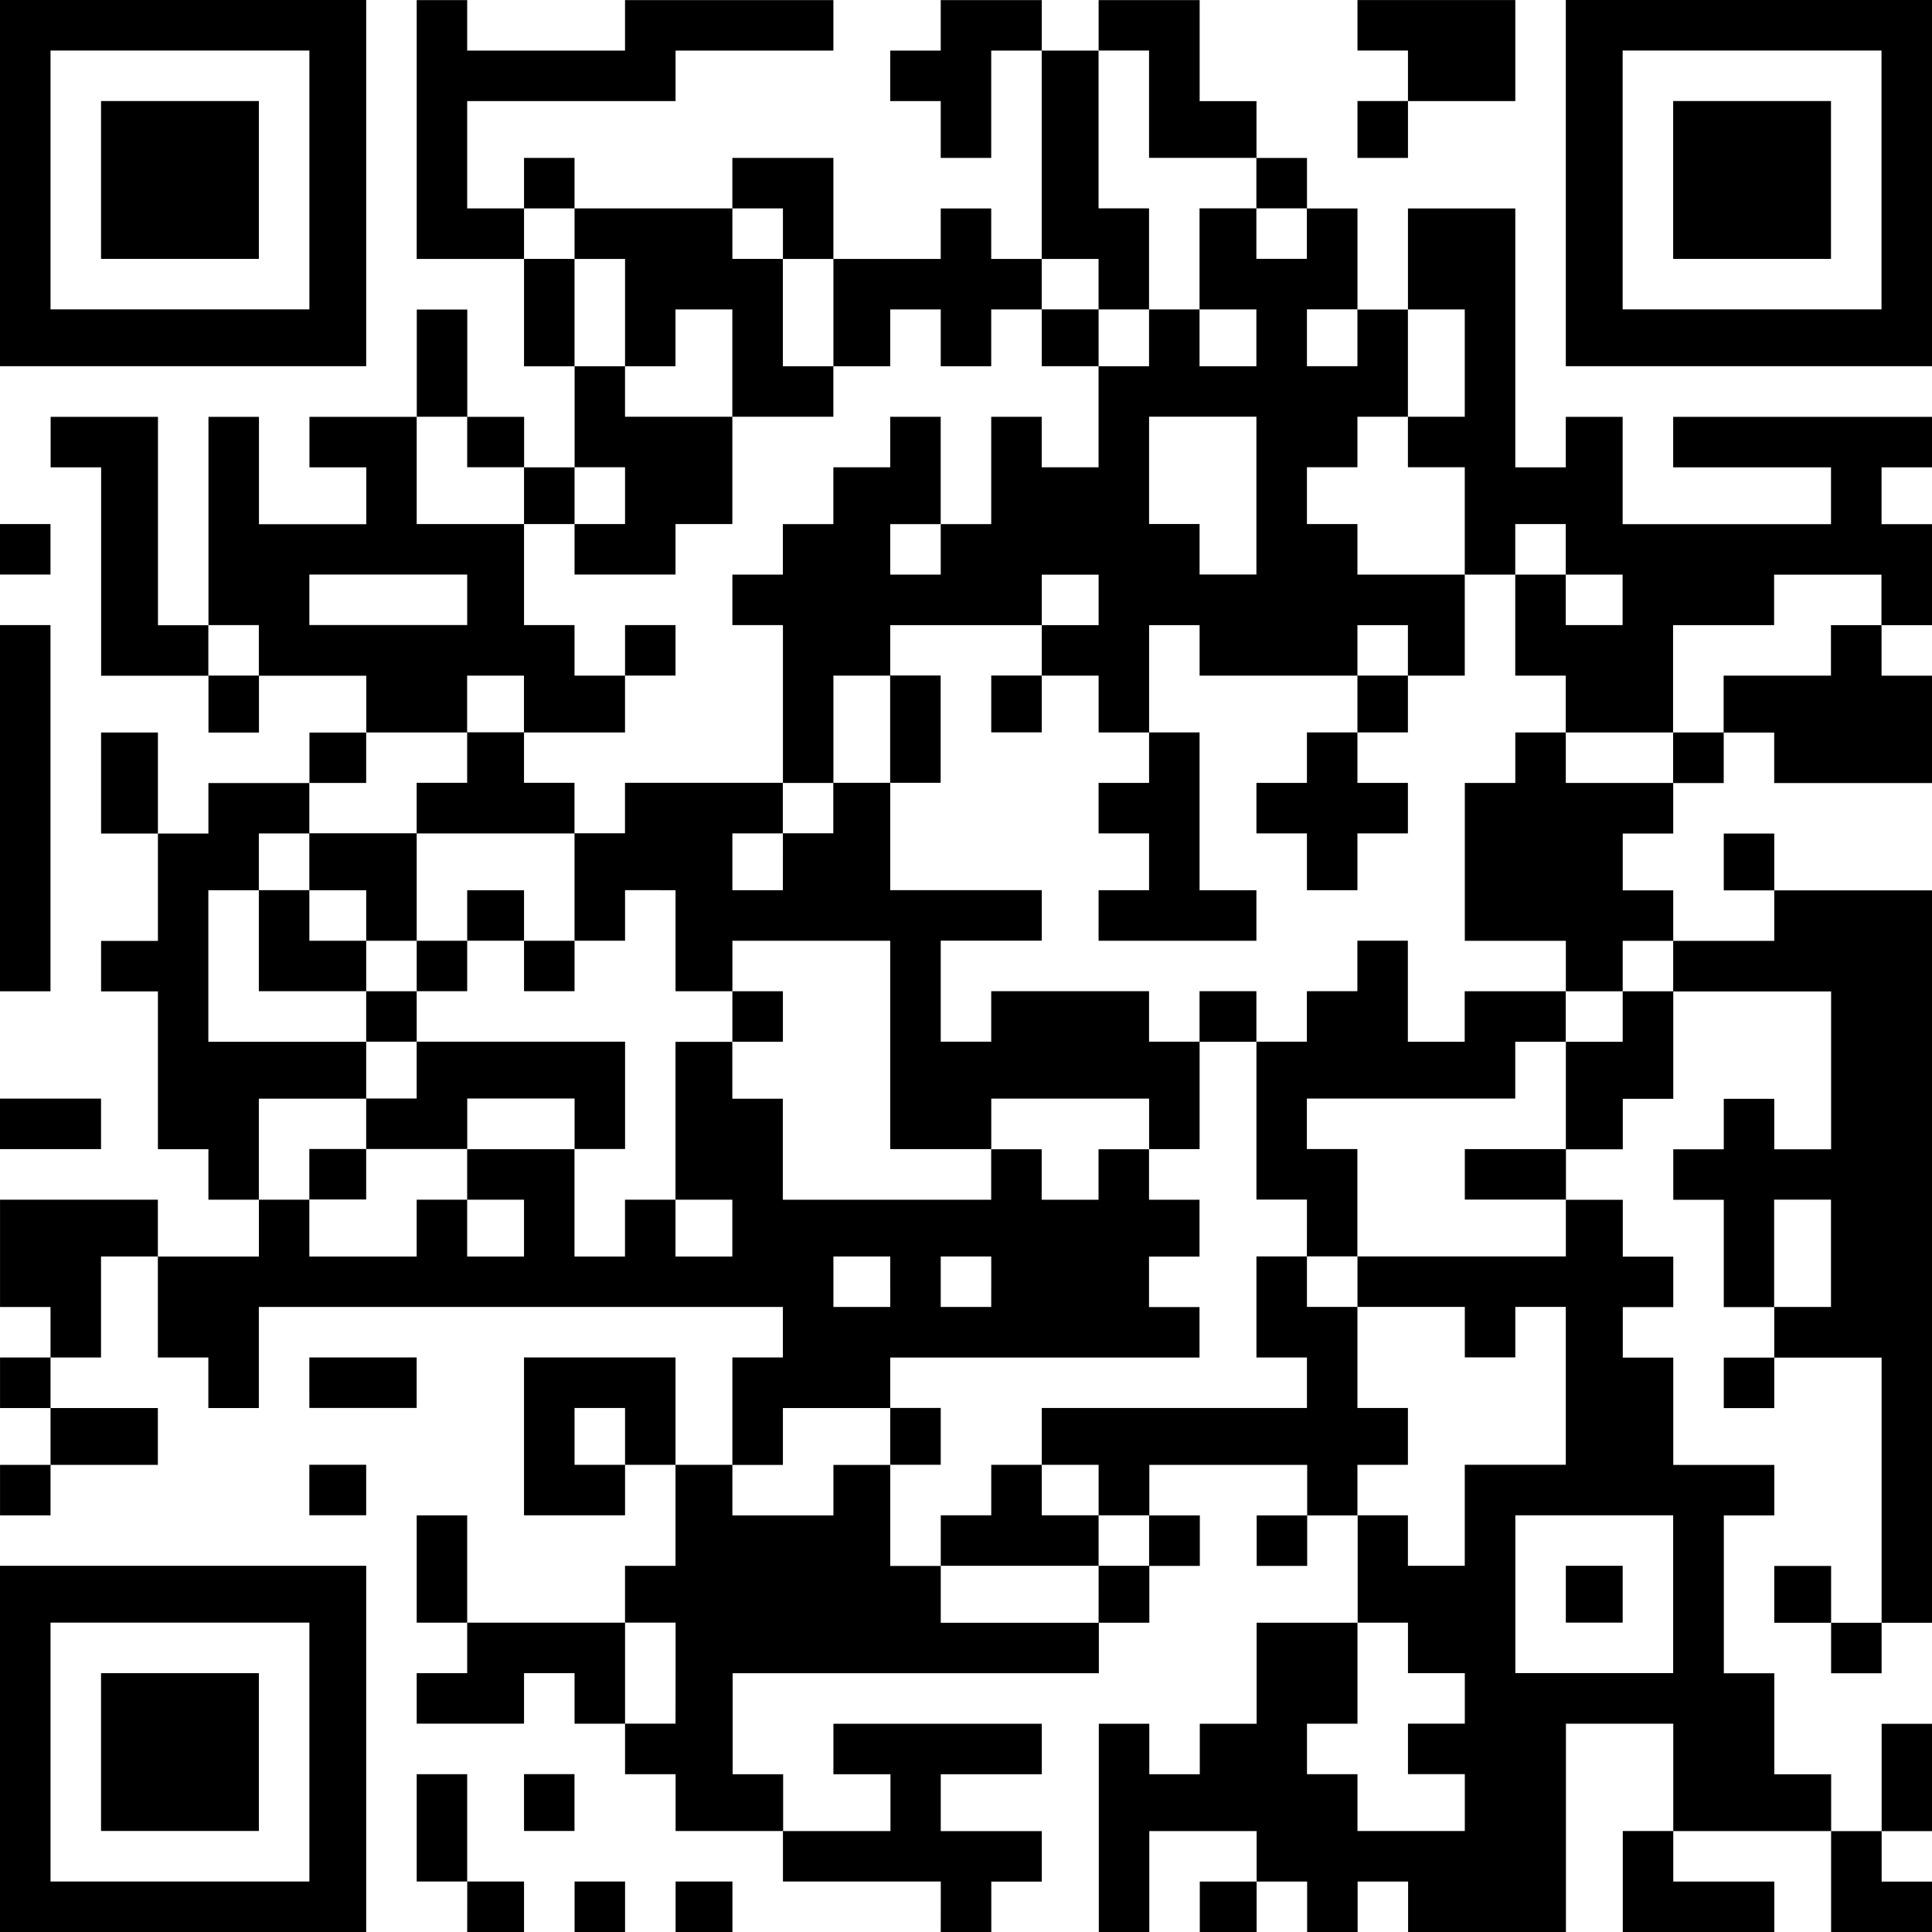 <?xml version="1.0" encoding="UTF-8" standalone="no"?>
<!-- Created with Inkscape (http://www.inkscape.org/) -->

<svg
   width="80.962mm"
   height="80.963mm"
   viewBox="0 0 80.962 80.963"
   version="1.1"
   id="svg1"
   xml:space="preserve"
   xmlns:inkscape="http://www.inkscape.org/namespaces/inkscape"
   xmlns:sodipodi="http://sodipodi.sourceforge.net/DTD/sodipodi-0.dtd"
   xmlns="http://www.w3.org/2000/svg"
   xmlns:svg="http://www.w3.org/2000/svg"><sodipodi:namedview
     id="namedview1"
     pagecolor="#ffffff"
     bordercolor="#000000"
     borderopacity="0.25"
     inkscape:showpageshadow="2"
     inkscape:pageopacity="0.0"
     inkscape:pagecheckerboard="0"
     inkscape:deskcolor="#d1d1d1"
     inkscape:document-units="mm" /><defs
     id="defs1" /><g
     inkscape:label="Layer 1"
     inkscape:groupmode="layer"
     id="layer1"
     transform="translate(-55.962,-154.464)"><path
       style="fill:#000000"
       d="m 55.962,227.754 v -7.673 h 7.673 7.673 v 7.673 7.673 h -7.673 -7.673 z m 12.965,0.132 v -5.424 h -5.424 -5.424 v 5.424 5.424 h 5.424 5.424 z m -8.731,0 v -3.307 h 3.307 3.307 v 3.307 3.307 h -3.307 -3.307 z m 15.346,6.482 v -1.058 H 74.482 73.424 v -2.249 -2.249 h 1.058 1.058 v 2.249 2.249 h 1.191 1.191 v 1.058 1.058 h -1.191 -1.191 z m 4.498,0 v -1.058 h 1.058 1.058 v 1.058 1.058 h -1.058 -1.058 z m 4.233,0 v -1.058 h 1.191 1.191 v 1.058 1.058 h -1.191 -1.191 z m 11.113,0 v -1.058 h -3.307 -3.307 v -1.058 -1.058 h -2.249 -2.249 v -1.191 -1.191 H 83.214 82.155 v -1.058 -1.058 h -1.058 -1.058 v -1.058 -1.058 H 78.98 77.922 v 1.058 1.058 H 75.673 73.424 v -1.058 -1.058 h 1.058 1.058 v -1.058 -1.058 H 74.482 73.424 v -2.249 -2.249 h 1.058 1.058 v 2.249 2.249 h 3.307 3.307 v -1.191 -1.191 h 1.058 1.058 v -2.117 -2.117 H 83.214 82.155 v 1.058 1.058 h -2.117 -2.117 v -3.307 -3.307 h 3.175 3.175 v 2.249 2.249 h 1.191 1.191 v -2.249 -2.249 h 1.058 1.058 v -1.058 -1.058 H 77.79 66.809 v 2.117 2.117 h -1.058 -1.058 v -1.058 -1.058 h -1.058 -1.058 v -2.117 -2.117 h -1.191 -1.191 v 2.117 2.117 h -1.058 -1.058 v 1.058 1.058 h 2.249 2.249 v 1.191 1.191 h -2.249 -2.249 v 1.058 1.058 h -1.058 -1.058 v -1.058 -1.058 h 1.058 1.058 v -1.191 -1.191 h -1.058 -1.058 v -1.058 -1.058 h 1.058 1.058 v -1.058 -1.058 h -1.058 -1.058 v -2.249 -2.249 h 3.307 3.307 v 1.191 1.191 h 2.117 2.117 v -1.191 -1.191 h -1.058 -1.058 v -1.058 -1.058 h -1.058 -1.058 v -3.307 -3.307 h -1.191 -1.191 v -1.058 -1.058 h 1.191 1.191 v -2.249 -2.249 h -1.191 -1.191 v -2.117 -2.117 h 1.191 1.191 v 2.117 2.117 h 1.058 1.058 v -1.058 -1.058 h 2.117 2.117 v -1.058 -1.058 h 1.191 1.191 v -1.191 -1.191 h -2.249 -2.249 v 1.191 1.191 h -1.058 -1.058 v -1.191 -1.191 h -2.249 -2.249 v -4.366 -4.366 h -1.058 -1.058 v -1.058 -1.058 h 2.249 2.249 v 4.366 4.366 h 1.058 1.058 v -4.366 -4.366 h 1.058 1.058 v 2.249 2.249 h 2.249 2.249 v -1.191 -1.191 h -1.191 -1.191 v -1.058 -1.058 h 2.249 2.249 v -2.249 -2.249 h 1.058 1.058 v 2.249 2.249 h 1.191 1.191 v 1.058 1.058 h 1.058 1.058 v -2.117 -2.117 H 78.98 77.922 v -2.249 -2.249 H 75.673 73.424 v -5.424 -5.424 h 1.058 1.058 v 1.058 1.058 h 3.307 3.307 v -1.058 -1.058 h 4.366 4.366 v 1.058 1.058 h -3.307 -3.307 v 1.058 1.058 h -4.366 -4.366 v 2.249 2.249 h 1.191 1.191 v -1.058 -1.058 h 1.058 1.058 v 1.058 1.058 h 3.307 3.307 v -1.058 -1.058 h 2.117 2.117 v 2.117 2.117 h 2.249 2.249 v -1.058 -1.058 h 1.058 1.058 v 1.058 1.058 h 1.058 1.058 v -4.366 -4.366 h -1.058 -1.058 v 2.249 2.249 H 96.443 95.384 v -1.191 -1.191 H 94.326 93.268 v -1.058 -1.058 h 1.058 1.058 v -1.058 -1.058 h 2.117 2.117 v 1.058 1.058 h 1.191 1.191 v -1.058 -1.058 h 2.117 2.117 v 2.117 2.117 h 1.191 1.191 v 1.191 1.191 h 1.058 1.058 v 1.058 1.058 h 1.058 1.058 v 2.117 2.117 h 1.058 1.058 v -2.117 -2.117 h 2.249 2.249 v 5.424 5.424 h 1.058 1.058 v -1.058 -1.058 h 1.191 1.191 v 2.249 2.249 h 4.366 4.366 v -1.191 -1.191 h -3.307 -3.307 v -1.058 -1.058 h 5.424 5.424 v 1.058 1.058 h -1.058 -1.058 v 1.191 1.191 h 1.058 1.058 v 2.117 2.117 h -1.058 -1.058 v 1.058 1.058 h 1.058 1.058 v 2.249 2.249 h -3.307 -3.307 v -1.058 -1.058 h -1.058 -1.058 v 1.058 1.058 h -1.058 -1.058 v 1.058 1.058 h -1.058 -1.058 v 1.191 1.191 h 1.058 1.058 v 1.058 1.058 h 2.117 2.117 v -1.058 -1.058 h -1.058 -1.058 v -1.191 -1.191 h 1.058 1.058 v 1.191 1.191 h 3.307 3.307 v 15.346 15.346 h -1.058 -1.058 v 1.058 1.058 h -1.058 -1.058 v -1.058 -1.058 h -1.191 -1.191 v -1.191 -1.191 h 1.191 1.191 v 1.191 1.191 h 1.058 1.058 v -5.556 -5.556 h -2.249 -2.249 v 1.058 1.058 h -1.058 -1.058 v -1.058 -1.058 h 1.058 1.058 v -1.058 -1.058 h -1.058 -1.058 v -2.249 -2.249 h -1.058 -1.058 v -1.058 -1.058 h 1.058 1.058 v -1.058 -1.058 h 1.058 1.058 v 1.058 1.058 h 1.191 1.191 v -3.307 -3.307 h -3.307 -3.307 v 2.249 2.249 h -1.058 -1.058 v 1.058 1.058 h -1.191 -1.191 v 1.058 1.058 h 1.191 1.191 v 1.191 1.191 h 1.058 1.058 v 1.058 1.058 h -1.058 -1.058 v 1.058 1.058 h 1.058 1.058 v 2.249 2.249 h 2.117 2.117 v 1.058 1.058 h -1.058 -1.058 v 3.307 3.307 h 1.058 1.058 v 2.117 2.117 h 1.191 1.191 v 1.191 1.191 h 1.058 1.058 v -2.249 -2.249 h 1.058 1.058 v 2.249 2.249 h -1.058 -1.058 v 1.058 1.058 h 1.058 1.058 v 1.058 1.058 h -2.117 -2.117 v -2.117 -2.117 h -3.307 -3.307 v 1.058 1.058 h 2.117 2.117 v 1.058 1.058 h -3.175 -3.175 v -2.117 -2.117 h 1.058 1.058 v -2.249 -2.249 h -2.249 -2.249 v 4.366 4.366 h -3.307 -3.307 v -1.058 -1.058 h -1.058 -1.058 v 1.058 1.058 h -1.058 -1.058 v -1.058 -1.058 h -1.058 -1.058 v 1.058 1.058 h -1.191 -1.191 v -1.058 -1.058 h 1.191 1.191 v -1.058 -1.058 h -2.249 -2.249 v 2.117 2.117 h -1.058 -1.058 v -4.366 -4.366 h 1.058 1.058 v 1.058 1.058 h 1.058 1.058 v -1.058 -1.058 h 1.191 1.191 v -2.117 -2.117 h 2.117 2.117 v -2.249 -2.249 h -1.058 -1.058 v 1.058 1.058 h -1.058 -1.058 v -1.058 -1.058 h 1.058 1.058 v -1.058 -1.058 h -3.307 -3.307 v 1.058 1.058 h 1.058 1.058 v 1.058 1.058 h -1.058 -1.058 v 1.191 1.191 h -1.058 -1.058 v 1.058 1.058 h -7.673 -7.673 v 2.117 2.117 h 1.058 1.058 v 1.191 1.191 h 2.249 2.249 v -1.191 -1.191 H 92.077 90.887 v -1.058 -1.058 h 4.366 4.366 v 1.058 1.058 h -2.117 -2.117 v 1.191 1.191 h 2.117 2.117 v 1.058 1.058 h -1.058 -1.058 v 1.058 1.058 H 96.443 95.384 Z m 21.96,-4.366 v -1.191 h -1.191 -1.191 v -1.058 -1.058 h 1.191 1.191 v -1.058 -1.058 h -1.191 -1.191 v -1.058 -1.058 h -1.058 -1.058 v 2.117 2.117 h -1.058 -1.058 v 1.058 1.058 h 1.058 1.058 v 1.191 1.191 h 2.249 2.249 z m -33.073,-5.424 v -2.117 H 83.214 82.155 v 2.117 2.117 h 1.058 1.058 z m 41.804,-3.307 v -3.307 h -3.307 -3.307 v 3.307 3.307 h 3.307 3.307 z m -4.498,0 v -1.191 h 1.191 1.191 v 1.191 1.191 h -1.191 -1.191 z m -19.579,0 v -1.191 h 1.058 1.058 v -1.058 -1.058 h -1.058 -1.058 v -1.058 -1.058 h -1.191 -1.191 v -1.191 -1.191 h 5.556 5.556 v -1.058 -1.058 h -1.058 -1.058 v -2.117 -2.117 h 1.058 1.058 v 1.058 1.058 h 1.058 1.058 v 2.117 2.117 h 1.058 1.058 v 1.191 1.191 h -1.058 -1.058 v 1.058 1.058 h 1.058 1.058 v 1.058 1.058 h 1.191 1.191 v -2.117 -2.117 h 2.117 2.117 v -3.307 -3.307 h -1.058 -1.058 v 1.058 1.058 h -1.058 -1.058 v -1.058 -1.058 h -2.249 -2.249 v -1.058 -1.058 h 4.366 4.366 v -1.191 -1.191 h -2.117 -2.117 v -1.058 -1.058 h 2.117 2.117 v -2.249 -2.249 h 1.191 1.191 v -1.058 -1.058 h 1.058 1.058 v -1.058 -1.058 h -1.058 -1.058 v 1.058 1.058 h -1.191 -1.191 v -1.058 -1.058 h -2.117 -2.117 v -3.307 -3.307 h 1.058 1.058 v -1.058 -1.058 h 1.058 1.058 v 1.058 1.058 h 2.249 2.249 v -1.058 -1.058 h 1.058 1.058 v -1.191 -1.191 h 2.249 2.249 v -1.058 -1.058 h 1.058 1.058 v -1.058 -1.058 h -2.249 -2.249 v 1.058 1.058 h -2.117 -2.117 v 2.249 2.249 h -2.249 -2.249 v -1.191 -1.191 h -1.058 -1.058 v -2.117 -2.117 h 1.058 1.058 v 1.058 1.058 h 1.191 1.191 v -1.058 -1.058 h -1.191 -1.191 v -1.058 -1.058 h -1.058 -1.058 v 1.058 1.058 h -1.058 -1.058 v -2.249 -2.249 h -1.191 -1.191 v -1.058 -1.058 h 1.191 1.191 v -2.249 -2.249 h -1.191 -1.191 v 2.249 2.249 h -1.058 -1.058 v 1.058 1.058 h -1.058 -1.058 v 1.191 1.191 h 1.058 1.058 v 1.058 1.058 h 2.249 2.249 v 2.117 2.117 h -1.191 -1.191 v -1.058 -1.058 h -1.058 -1.058 v 1.058 1.058 h -3.307 -3.307 v -1.058 -1.058 h -1.058 -1.058 v 2.249 2.249 h -1.058 -1.058 v -1.191 -1.191 h -1.191 -1.191 v -1.058 -1.058 h 1.191 1.191 v -1.058 -1.058 h -1.191 -1.191 v 1.058 1.058 h -3.175 -3.175 v 1.058 1.058 H 92.077 90.887 v 2.249 2.249 h -1.058 -1.058 v -3.307 -3.307 H 87.712 86.653 v -1.058 -1.058 h 1.058 1.058 v -1.058 -1.058 h 1.058 1.058 v -1.191 -1.191 h 1.191 1.191 v -1.058 -1.058 h 1.058 1.058 v 2.249 2.249 H 94.326 93.268 v 1.058 1.058 h 1.058 1.058 v -1.058 -1.058 h 1.058 1.058 v -2.249 -2.249 h 1.058 1.058 v 1.058 1.058 h 1.191 1.191 v -2.117 -2.117 h 1.058 1.058 v -1.191 -1.191 h 1.058 1.058 v 1.191 1.191 h 1.191 1.191 v -1.191 -1.191 h -1.191 -1.191 v -2.117 -2.117 h 1.191 1.191 v 1.058 1.058 h 1.058 1.058 v -1.058 -1.058 h -1.058 -1.058 v -1.058 -1.058 h -2.249 -2.249 v -2.249 -2.249 h -1.058 -1.058 v 3.307 3.307 h 1.058 1.058 v 2.117 2.117 h -1.058 -1.058 v -1.058 -1.058 h -1.191 -1.191 v 1.058 1.058 h -1.058 -1.058 v 1.191 1.191 H 96.443 95.384 v -1.191 -1.191 H 94.326 93.268 v 1.191 1.191 H 92.077 90.887 v -2.249 -2.249 h -1.058 -1.058 v -1.058 -1.058 H 87.712 86.653 v 1.058 1.058 h 1.058 1.058 v 2.249 2.249 h 1.058 1.058 v 1.058 1.058 h -2.117 -2.117 v -2.249 -2.249 h -1.191 -1.191 v 1.191 1.191 H 83.214 82.155 v -2.249 -2.249 h -1.058 -1.058 v -1.058 -1.058 H 78.98 77.922 v 1.058 1.058 h 1.058 1.058 v 2.249 2.249 h 1.058 1.058 v 1.058 1.058 h 2.249 2.249 v 2.249 2.249 h -1.191 -1.191 v 1.058 1.058 H 82.155 80.039 v -1.058 -1.058 h 1.058 1.058 v -1.191 -1.191 h -1.058 -1.058 v 1.191 1.191 H 78.98 77.922 v -1.191 -1.191 h -1.191 -1.191 v -1.058 -1.058 H 74.482 73.424 v 2.249 2.249 h 2.249 2.249 v 2.117 2.117 h 1.058 1.058 v 1.058 1.058 h 1.058 1.058 v 1.191 1.191 h -2.117 -2.117 v -1.191 -1.191 h -1.191 -1.191 v 1.191 1.191 H 73.424 71.307 v 1.058 1.058 h -1.191 -1.191 v 1.058 1.058 h -1.058 -1.058 v 1.191 1.191 h -1.058 -1.058 v 3.175 3.175 h 3.307 3.307 v 1.191 1.191 h -2.249 -2.249 v 2.117 2.117 h 1.058 1.058 v 1.191 1.191 h 2.249 2.249 v -1.191 -1.191 h 1.058 1.058 v 1.191 1.191 h 1.191 1.191 v -1.191 -1.191 h -1.191 -1.191 v -1.058 -1.058 h 2.249 2.249 v 2.249 2.249 h 1.058 1.058 v -1.191 -1.191 h 1.058 1.058 v 1.191 1.191 h 1.191 1.191 v -1.191 -1.191 h -1.191 -1.191 v -3.307 -3.307 h 1.191 1.191 v 1.191 1.191 h 1.058 1.058 v 2.117 2.117 h 4.366 4.366 v -1.058 -1.058 h 1.058 1.058 v 1.058 1.058 h 1.191 1.191 v -1.058 -1.058 h 1.058 1.058 v 1.058 1.058 h 1.058 1.058 v 1.191 1.191 h -1.058 -1.058 v 1.058 1.058 h 1.058 1.058 v 1.058 1.058 H 99.75 93.268 v 1.058 1.058 h -2.249 -2.249 v 1.191 1.191 H 87.712 86.653 v 1.058 1.058 h 2.117 2.117 v -1.058 -1.058 h 1.191 1.191 v 2.117 2.117 h 1.058 1.058 v 1.191 1.191 h 3.307 3.307 z m -6.615,-2.249 v -1.058 h 1.058 1.058 v -1.058 -1.058 h 1.058 1.058 v 1.058 1.058 h 1.191 1.191 v 1.058 1.058 h -3.307 -3.307 z m -2.117,-4.366 v -1.191 h 1.058 1.058 v 1.191 1.191 H 94.326 93.268 Z m 17.462,-8.731 v -1.191 h -1.058 -1.058 v -3.307 -3.307 h -1.191 -1.191 v 2.249 2.249 h -1.058 -1.058 v -1.058 -1.058 h -3.307 -3.307 v 1.058 1.058 H 95.384 93.268 v -4.366 -4.366 h -3.307 -3.307 v 1.058 1.058 h 1.058 1.058 v 1.058 1.058 H 87.712 86.653 v -1.058 -1.058 h -1.191 -1.191 v -2.117 -2.117 H 83.214 82.155 v 1.058 1.058 h -1.058 -1.058 v 1.058 1.058 H 78.98 77.922 v -1.058 -1.058 h -1.191 -1.191 v 1.058 1.058 H 74.482 73.424 v 1.058 1.058 h 4.366 4.366 v 2.249 2.249 h -1.058 -1.058 v -1.058 -1.058 h -2.249 -2.249 v 1.058 1.058 H 73.424 71.307 v 1.058 1.058 h -1.191 -1.191 v -1.058 -1.058 h 1.191 1.191 v -1.058 -1.058 h 1.058 1.058 v -1.191 -1.191 h -1.058 -1.058 v -1.058 -1.058 h -2.249 -2.249 v -2.117 -2.117 h 1.058 1.058 v -1.191 -1.191 h 2.249 2.249 v -1.058 -1.058 h 1.058 1.058 v -1.058 -1.058 h 1.191 1.191 v 1.058 1.058 h 1.058 1.058 v 1.058 1.058 h 1.058 1.058 v -1.058 -1.058 h 3.307 3.307 v 1.058 1.058 h 1.058 1.058 v -1.058 -1.058 h 1.191 1.191 v -2.249 -2.249 h 1.058 1.058 v 2.249 2.249 H 94.326 93.268 v 2.249 2.249 h 3.175 3.175 v 1.058 1.058 h -2.117 -2.117 v 2.117 2.117 h 1.058 1.058 v -1.058 -1.058 h 3.307 3.307 v 1.058 1.058 h 1.058 1.058 v -1.058 -1.058 h 1.191 1.191 v 1.058 1.058 h 1.058 1.058 v -1.058 -1.058 h 1.058 1.058 v -1.058 -1.058 h 1.058 1.058 v 2.117 2.117 h 1.191 1.191 v -1.058 -1.058 h 2.117 2.117 v 1.058 1.058 h -1.058 -1.058 v 1.191 1.191 h -4.366 -4.366 v 1.058 1.058 h 1.058 1.058 v 2.249 2.249 h -1.058 -1.058 z M 73.424,194.945 v -1.058 h 1.058 1.058 v -1.058 -1.058 h 1.191 1.191 v 1.058 1.058 h 1.058 1.058 v -2.249 -2.249 H 76.731 73.424 v 2.249 2.249 h -1.058 -1.058 v -1.058 -1.058 h -1.191 -1.191 v 1.058 1.058 h 1.191 1.191 v 1.058 1.058 h 1.058 1.058 z m 15.346,-4.366 v -1.191 H 87.712 86.653 v 1.191 1.191 h 1.058 1.058 z m 13.229,2.249 v -1.058 h 1.058 1.058 v -1.191 -1.191 h -1.058 -1.058 v -1.058 -1.058 h 1.058 1.058 v -1.058 -1.058 h 1.058 1.058 v 3.307 3.307 h 1.191 1.191 v 1.058 1.058 h -3.307 -3.307 z m 8.731,-2.249 v -1.191 h -1.058 -1.058 v -1.058 -1.058 h 1.058 1.058 v -1.058 -1.058 h 1.058 1.058 v -1.191 -1.191 h 1.058 1.058 v 1.191 1.191 h -1.058 -1.058 v 1.058 1.058 h 1.058 1.058 v 1.058 1.058 h -1.058 -1.058 v 1.191 1.191 h -1.058 -1.058 z m -13.229,-6.615 v -1.191 h 1.058 1.058 v 1.191 1.191 h -1.058 -1.058 z M 82.155,181.716 v -1.058 h 1.058 1.058 v 1.058 1.058 H 83.214 82.155 Z m 17.462,-13.097 v -1.191 h 1.191 1.191 v 1.191 1.191 h -1.191 -1.191 z M 82.155,214.657 v -1.191 h -1.058 -1.058 v 1.191 1.191 h 1.058 1.058 z m 11.113,-6.482 v -1.058 H 92.077 90.887 v 1.058 1.058 h 1.191 1.191 z m 4.233,0 v -1.058 H 96.443 95.384 v 1.058 1.058 h 1.058 1.058 z m 35.19,-1.191 v -2.249 h -1.191 -1.191 v 2.249 2.249 h 1.191 1.191 z M 66.809,181.716 v -1.058 h -1.058 -1.058 v 1.058 1.058 h 1.058 1.058 z m 8.731,-2.117 v -1.058 h -3.307 -3.307 v 1.058 1.058 h 3.307 3.307 z m 33.073,-4.366 v -3.307 h -2.249 -2.249 v 2.249 2.249 h 1.058 1.058 v 1.058 1.058 h 1.191 1.191 z m 4.233,-6.615 v -1.191 h -1.058 -1.058 v 1.191 1.191 h 1.058 1.058 z m -34.925,61.383 v -1.191 h 1.058 1.058 v 1.191 1.191 H 78.98 77.922 Z m -8.996,-13.097 v -1.058 h 1.191 1.191 v 1.058 1.058 h -1.191 -1.191 z m 0,-4.498 v -1.058 h 2.249 2.249 v 1.058 1.058 H 71.175 68.926 Z M 55.962,201.56 v -1.058 h 2.117 2.117 v 1.058 1.058 h -2.117 -2.117 z m 0,-13.229 v -7.673 h 1.058 1.058 v 7.673 7.673 h -1.058 -1.058 z m 0,-10.848 v -1.058 h 1.058 1.058 v 1.058 1.058 h -1.058 -1.058 z m 0,-15.346 v -7.673 h 7.673 7.673 v 7.673 7.673 h -7.673 -7.673 z m 12.965,-0.132 v -5.424 h -5.424 -5.424 v 5.424 5.424 h 5.424 5.424 z m -8.731,0 v -3.307 h 3.307 3.307 v 3.307 3.307 h -3.307 -3.307 z m 61.383,0.132 v -7.673 h 7.673 7.673 v 7.673 7.673 h -7.673 -7.673 z m 13.229,-0.132 v -5.424 h -5.424 -5.424 v 5.424 5.424 h 5.424 5.424 z m -8.731,0 v -3.307 h 3.307 3.307 v 3.307 3.307 h -3.307 -3.307 z m -13.229,-2.117 v -1.191 h 1.058 1.058 v -1.058 -1.058 h -1.058 -1.058 v -1.058 -1.058 h 3.307 3.307 v 2.117 2.117 h -2.249 -2.249 v 1.191 1.191 h -1.058 -1.058 z"
       id="path1" /></g></svg>
